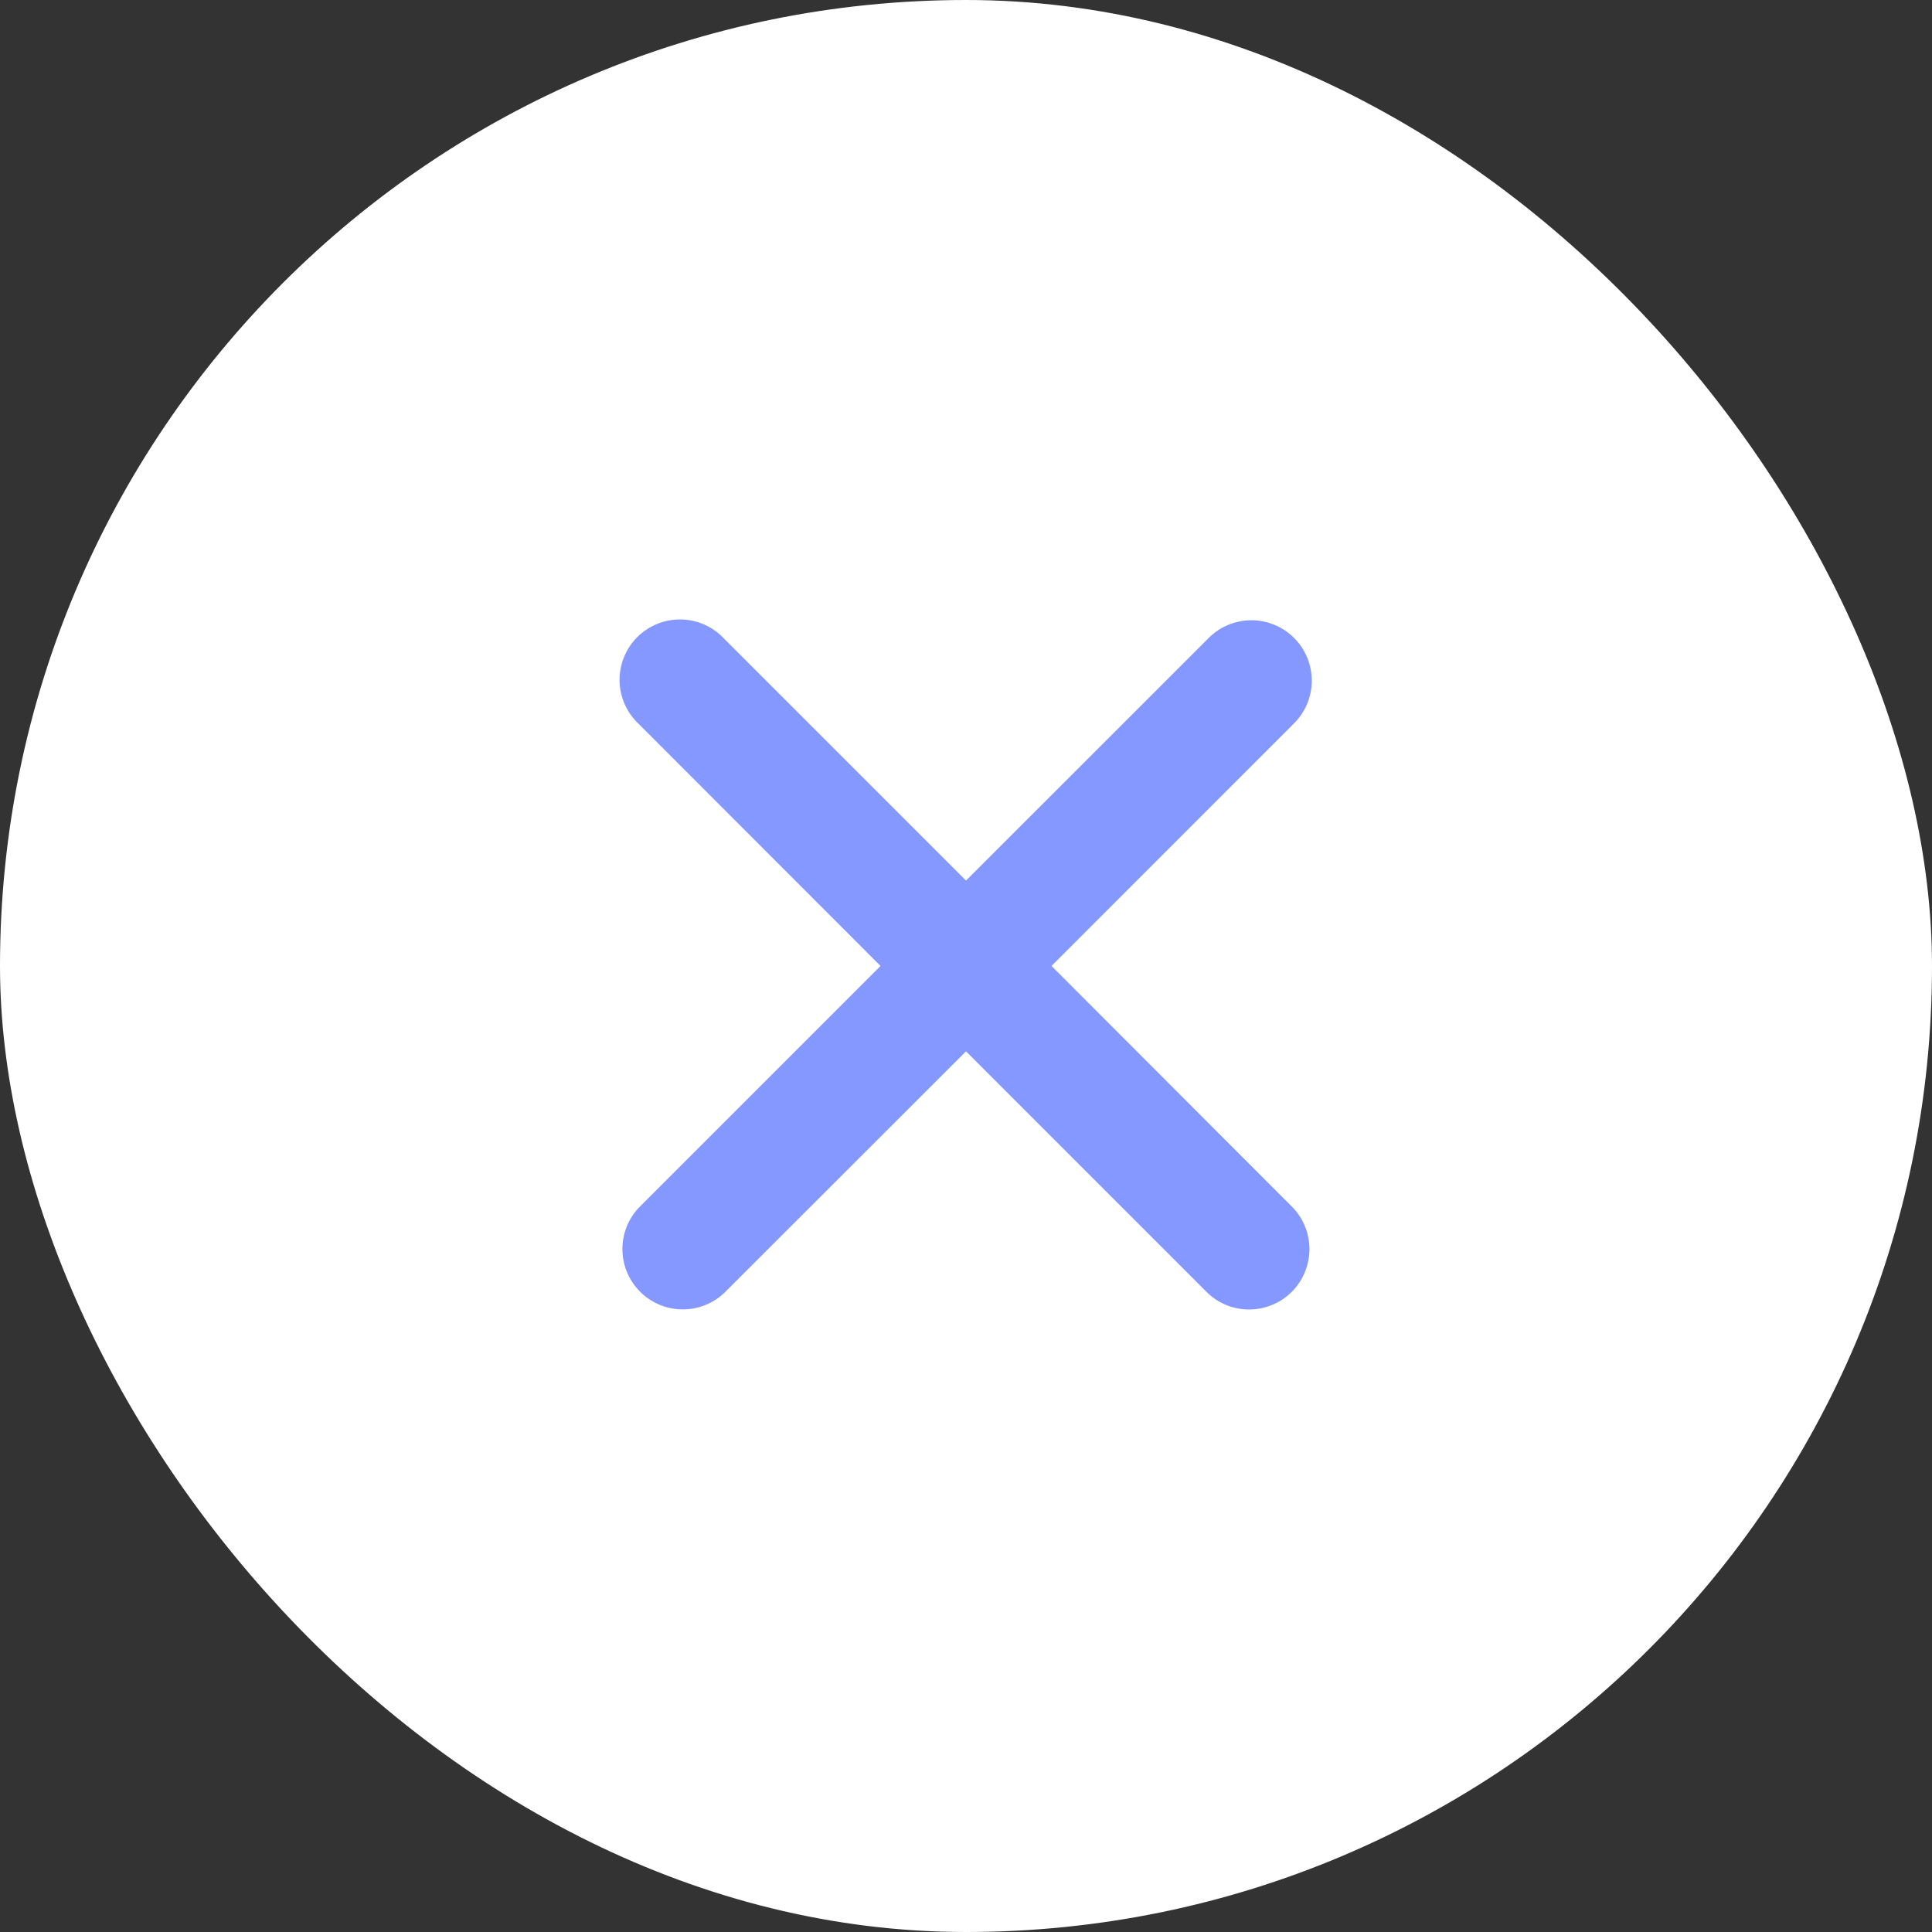 <?xml version="1.0" encoding="UTF-8"?> <svg xmlns="http://www.w3.org/2000/svg" width="50" height="50" viewBox="0 0 50 50" fill="none"><rect x="0" y="0" width="50" height="50" fill="#333333" stroke="none"/><rect width="50" height="50" rx="25" fill="white"></rect><path d="M33.471 18.739C33.62 18.595 33.739 18.423 33.822 18.232C33.903 18.041 33.947 17.836 33.949 17.629C33.95 17.421 33.911 17.216 33.833 17.024C33.754 16.831 33.638 16.657 33.492 16.51C33.345 16.363 33.17 16.247 32.978 16.169C32.786 16.09 32.581 16.05 32.373 16.052C32.166 16.054 31.961 16.097 31.77 16.179C31.579 16.26 31.407 16.379 31.263 16.529L25 22.789L18.74 16.529C18.597 16.375 18.424 16.252 18.233 16.166C18.041 16.081 17.834 16.035 17.624 16.032C17.414 16.028 17.206 16.066 17.012 16.145C16.817 16.224 16.64 16.34 16.492 16.489C16.343 16.637 16.227 16.814 16.148 17.009C16.069 17.203 16.031 17.412 16.034 17.621C16.038 17.831 16.084 18.038 16.169 18.23C16.255 18.421 16.378 18.594 16.532 18.737L22.788 24.999L16.527 31.26C16.251 31.556 16.101 31.948 16.108 32.353C16.115 32.757 16.279 33.144 16.566 33.43C16.852 33.716 17.238 33.88 17.643 33.887C18.048 33.894 18.439 33.744 18.736 33.468L25 27.208L31.261 33.47C31.557 33.746 31.949 33.897 32.353 33.889C32.758 33.882 33.144 33.718 33.431 33.432C33.717 33.146 33.881 32.759 33.888 32.355C33.895 31.95 33.745 31.558 33.469 31.262L27.213 24.999L33.471 18.739Z" fill="#8498FF"></path></svg> 